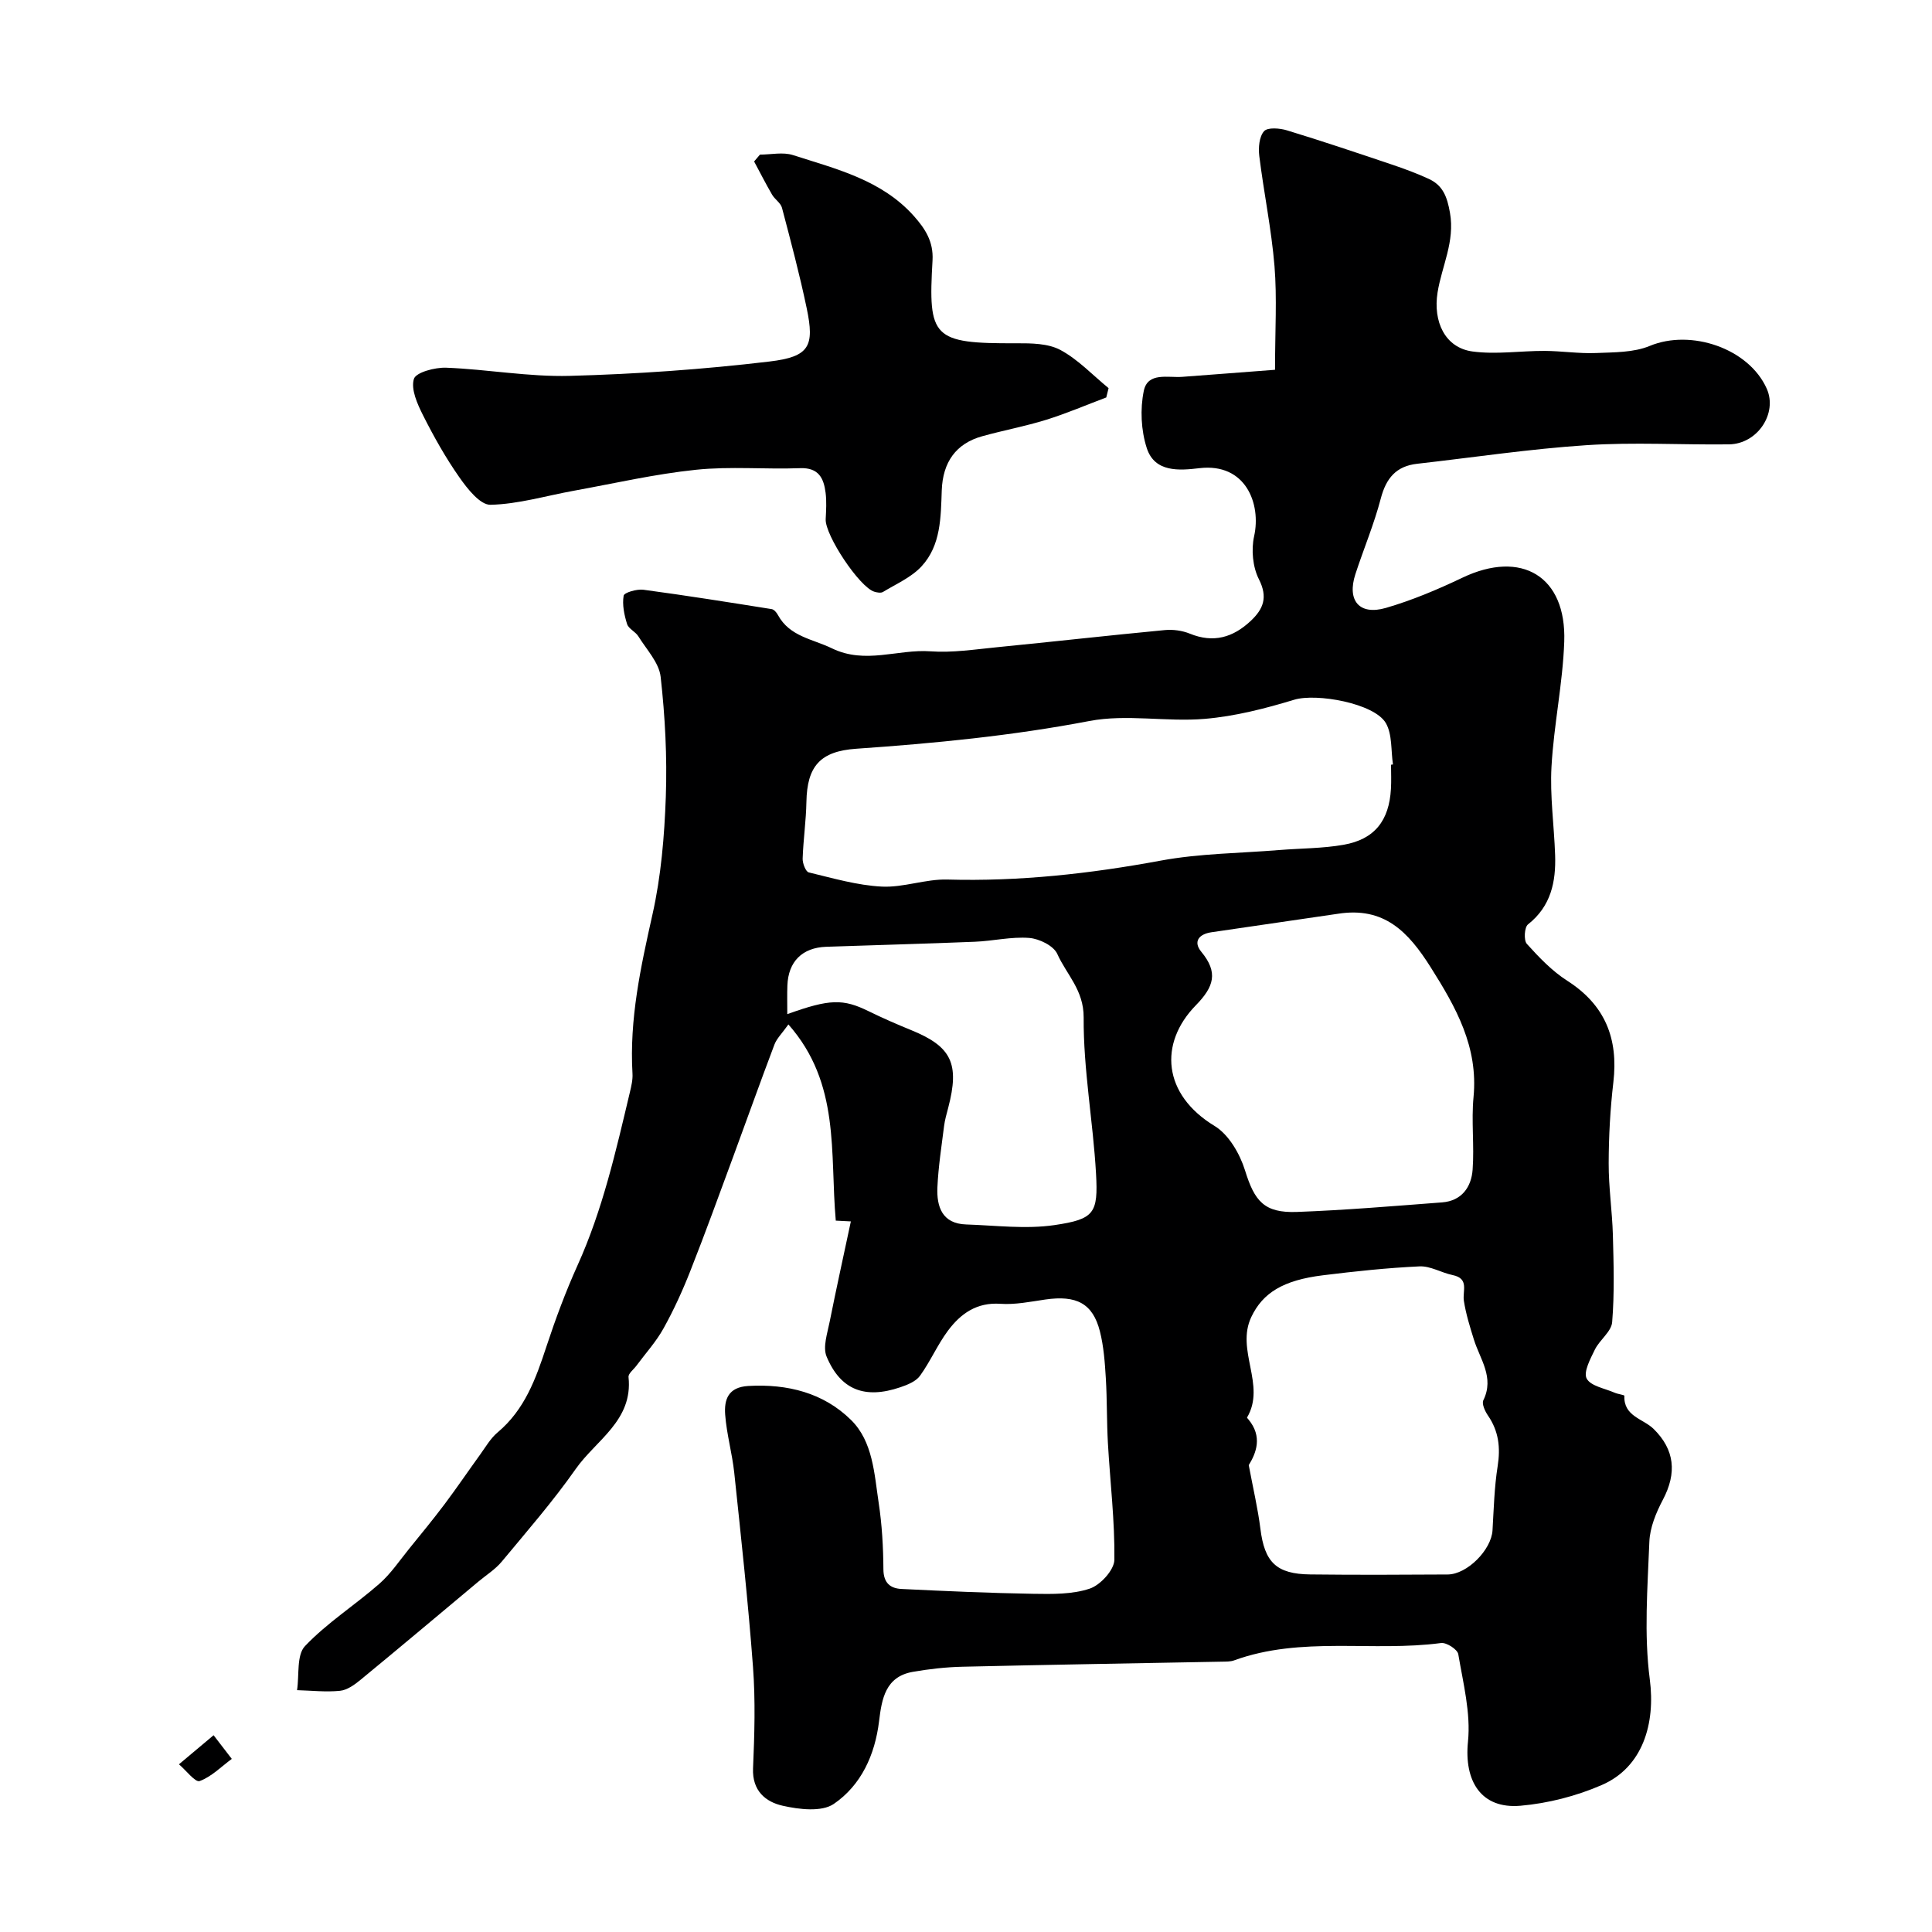 <svg enable-background="new 0 0 400 400" viewBox="0 0 400 400" xmlns="http://www.w3.org/2000/svg"><g fill="#000001"><path d="m176.16 252.88c-2.19-.11-3.05-.15-3.12-.16-1.25-14.01 1.01-28.36-9.81-40.62-1.33 1.87-2.41 2.9-2.89 4.16-2.92 7.7-5.68 15.47-8.53 23.2-2.92 7.91-5.79 15.84-8.89 23.69-1.6 4.07-3.43 8.08-5.55 11.89-1.53 2.76-3.72 5.16-5.61 7.72-.58.78-1.71 1.63-1.63 2.35.95 9-6.75 13.06-10.93 19.02-4.69 6.69-10.09 12.89-15.32 19.19-1.33 1.6-3.2 2.77-4.83 4.13-8.12 6.79-16.21 13.6-24.38 20.32-1.24 1.02-2.77 2.14-4.27 2.29-2.93.3-5.93-.05-8.9-.13.48-3.11-.13-7.26 1.65-9.13 4.57-4.81 10.33-8.47 15.36-12.87 2.38-2.08 4.2-4.81 6.21-7.29 2.48-3.05 4.97-6.09 7.33-9.22 2.52-3.36 4.88-6.84 7.34-10.24 1.15-1.59 2.17-3.39 3.64-4.62 5.61-4.7 7.92-11.13 10.1-17.77 1.88-5.7 3.98-11.36 6.45-16.83 5.19-11.48 7.94-23.67 10.83-35.82.3-1.27.62-2.6.54-3.88-.66-11.23 1.69-22.01 4.13-32.9 1.79-7.95 2.48-16.23 2.77-24.39.29-8.27-.15-16.62-1.07-24.84-.33-2.94-2.92-5.65-4.62-8.39-.6-.97-2.02-1.55-2.33-2.54-.59-1.88-1.03-4-.71-5.87.11-.65 2.74-1.41 4.09-1.23 8.88 1.19 17.72 2.6 26.56 4.01.49.08 1.02.71 1.29 1.22 2.44 4.48 7.14 4.94 11.18 6.9 6.94 3.37 13.63.13 20.4.62 4.55.33 9.2-.4 13.79-.85 11.59-1.14 23.16-2.45 34.75-3.55 1.69-.16 3.59.1 5.16.74 4.87 1.99 8.93.81 12.59-2.62 2.63-2.47 3.62-4.88 1.71-8.65-1.28-2.52-1.61-6.09-.99-8.89 1.49-6.68-1.7-15.23-11.32-14.1-4.15.49-9.27.93-10.91-4.18-1.18-3.67-1.39-8.05-.61-11.82.81-3.94 4.98-2.69 7.98-2.91 6.41-.47 12.81-.98 19.19-1.46 0-8.12.43-14.84-.11-21.48-.63-7.63-2.21-15.18-3.15-22.79-.21-1.7-.02-4 .99-5.13.75-.83 3.25-.63 4.75-.17 7.26 2.21 14.46 4.64 21.65 7.06 2.61.88 5.21 1.83 7.71 2.99 2.93 1.35 3.8 3.71 4.38 7.01 1.06 5.98-1.7 11.05-2.57 16.52-.95 5.96 1.49 11.42 7.24 12.2 4.88.66 9.95-.14 14.94-.12 3.53.02 7.08.58 10.6.44 3.75-.16 7.8-.08 11.15-1.47 8.54-3.55 20.52.51 24.23 8.86 2.27 5.11-1.93 11.45-7.83 11.52-9.83.12-19.7-.48-29.49.17-11.72.77-23.38 2.53-35.07 3.85-4.35.49-6.42 2.99-7.52 7.18-1.39 5.32-3.55 10.43-5.26 15.67-1.78 5.47.81 8.59 6.32 6.99 5.43-1.58 10.72-3.81 15.83-6.25 12.23-5.84 21.56-.32 21.09 13.23-.3 8.65-2.16 17.24-2.64 25.89-.34 6.06.54 12.18.75 18.27.19 5.56-.85 10.63-5.62 14.39-.74.58-.9 3.28-.24 4.02 2.53 2.8 5.22 5.63 8.37 7.64 7.85 5.02 10.6 11.98 9.55 21.01-.65 5.56-.96 11.19-.97 16.79-.02 4.95.73 9.9.87 14.85.16 6.01.34 12.06-.15 18.04-.16 1.97-2.59 3.66-3.58 5.68-.93 1.91-2.4 4.64-1.7 5.99.82 1.56 3.75 2.04 5.78 2.93.67.3 2.04.46 2.03.64-.19 4.27 3.89 4.74 6.05 6.86 4.36 4.29 4.86 9.1 1.92 14.67-1.41 2.67-2.69 5.77-2.8 8.72-.37 9.48-1.13 19.12.09 28.45 1.2 9.15-1.43 18.19-9.92 21.88-5.26 2.29-11.13 3.8-16.85 4.3-8.17.71-11.7-5.11-10.87-13.28.6-5.92-1-12.1-2.01-18.1-.17-.99-2.44-2.46-3.56-2.31-14.23 1.89-28.91-1.49-42.87 3.6-.75.27-1.64.24-2.46.26-17.93.34-35.86.63-53.79 1.05-3.43.08-6.88.47-10.26 1.06-5.68 1-6.42 5.62-6.98 10.23-.85 6.97-3.71 13.24-9.37 17.11-2.5 1.71-7.17 1.15-10.58.38-3.53-.79-6.34-3.09-6.14-7.75.3-6.99.51-14.03-.01-20.99-1-13.42-2.47-26.8-3.88-40.19-.43-4.04-1.58-8-1.88-12.04-.23-3.09.59-5.7 4.79-5.94 8.1-.46 15.55 1.41 21.26 7.03 4.54 4.46 4.82 11.13 5.73 17.16.69 4.54.95 9.17.98 13.77.02 2.85 1.45 3.96 3.77 4.07 9.08.44 18.17.85 27.26 1 3.92.06 8.06.14 11.68-1.07 2.21-.73 5.08-3.87 5.11-5.96.1-8.05-.88-16.1-1.34-24.16-.25-4.47-.16-8.96-.43-13.43-.2-3.26-.43-6.59-1.23-9.73-1.47-5.77-4.84-7.51-11.29-6.58-3.08.45-6.23 1.1-9.29.89-4.92-.35-8.25 2.04-10.88 5.57-2.18 2.93-3.65 6.38-5.79 9.34-.85 1.17-2.6 1.87-4.08 2.37-7.29 2.48-12.35.59-15.25-6.35-.83-1.99.17-4.85.64-7.25 1.37-6.87 2.88-13.67 4.38-20.74zm111.84-94.55c.13-.02.27-.04.4-.06-.44-2.88-.12-6.2-1.47-8.55-2.38-4.13-14.39-6.24-18.97-4.85-6.02 1.83-12.26 3.43-18.5 3.96-7.94.68-16.21-1.03-23.93.45-16 3.06-32.09 4.62-48.27 5.74-7.48.52-10.16 3.65-10.3 10.98-.07 3.93-.65 7.84-.78 11.77-.03.97.63 2.69 1.26 2.85 4.99 1.2 10.03 2.68 15.11 2.94 4.49.23 9.08-1.59 13.59-1.46 14.91.42 29.54-1.21 44.19-3.92 8.04-1.49 16.36-1.52 24.55-2.19 4.44-.36 8.95-.32 13.31-1.09 6.4-1.13 9.42-4.99 9.79-11.58.1-1.65.02-3.32.02-4.99zm-11.02 30.86c-8.73 1.27-17.47 2.54-26.2 3.83-2.56.38-3.8 1.94-2.06 4.04 3.53 4.27 2.64 7.21-1.13 11.07-7.72 7.9-6.86 18.48 3.88 24.99 2.93 1.78 5.23 5.76 6.3 9.2 1.97 6.36 3.95 8.85 10.75 8.6 10.03-.37 20.05-1.22 30.06-1.98 4.04-.31 6.05-3.16 6.31-6.78.37-4.99-.29-10.07.19-15.04.99-10.36-3.61-18.53-8.88-26.87-4.63-7.33-9.62-12.58-19.22-11.06zm-18.44 114.15c.92 4.91 1.89 9.01 2.41 13.16.86 6.92 3.26 9.39 10.33 9.47 9.48.11 18.96.07 28.44.01 4.06-.02 9.06-5.12 9.29-9.15.26-4.42.37-8.88 1.06-13.25.61-3.87.23-7.27-2.01-10.52-.61-.89-1.31-2.42-.95-3.15 2.33-4.74-.69-8.49-1.96-12.58-.82-2.63-1.65-5.29-2.07-8-.32-2.06 1.17-4.62-2.33-5.34-2.32-.48-4.61-1.91-6.86-1.8-6.67.31-13.33 1.02-19.96 1.84-8.26 1.01-12.49 3.64-14.86 8.64-3.28 6.9 3.1 14.05-.88 20.81-.03.06.18.26.28.39 2.97 3.57 1.61 6.97.07 9.47zm-95.54-93.37c8.8-3.18 11.57-3.19 16.82-.62 2.89 1.42 5.85 2.71 8.84 3.93 8.35 3.4 10.05 6.93 7.66 16.06-.33 1.26-.7 2.52-.86 3.8-.53 4.22-1.19 8.44-1.38 12.68-.18 4.02.99 7.53 5.94 7.69 6.11.2 12.35 1.01 18.32.13 8.24-1.22 9.04-2.45 8.58-10.66-.61-10.79-2.63-21.55-2.56-32.32.03-5.7-3.55-8.89-5.46-13.16-.76-1.69-3.73-3.15-5.81-3.31-3.71-.29-7.5.64-11.27.79-10.25.42-20.5.68-30.75 1.04-4.97.17-7.87 3.06-8.05 8.02-.07 1.8-.02 3.62-.02 5.93z"/><path d="m157.34 32.01c2.29 0 4.76-.57 6.84.1 8.98 2.89 18.36 5.13 25.04 12.63 2.32 2.61 4.07 5.27 3.85 9.16-.92 16.03-.07 17.25 17.4 17.17 3.06-.01 6.53.02 9.08 1.39 3.68 1.98 6.68 5.21 9.97 7.9-.16.64-.32 1.28-.48 1.93-4.15 1.56-8.24 3.32-12.46 4.63-4.34 1.35-8.85 2.18-13.23 3.4-5.43 1.51-8.16 5.36-8.37 11.21-.2 5.56-.16 11.37-4.18 15.72-2.11 2.29-5.25 3.64-7.99 5.31-.43.26-1.22.12-1.78-.05-3.08-.92-10.23-11.7-10.08-15.01.09-1.83.21-3.69-.02-5.49-.38-2.99-1.43-5.22-5.26-5.08-7.19.27-14.45-.41-21.57.33-8.5.88-16.9 2.82-25.33 4.35-5.75 1.04-11.46 2.77-17.22 2.9-2.13.05-4.77-3.3-6.41-5.64-2.86-4.07-5.32-8.45-7.56-12.9-1.17-2.33-2.54-5.37-1.89-7.51.41-1.37 4.37-2.42 6.69-2.33 8.54.33 17.08 1.92 25.59 1.69 13.8-.37 27.62-1.34 41.33-2.97 8.33-.99 9.36-3.18 7.72-11.03-1.46-6.98-3.3-13.89-5.12-20.8-.27-1.01-1.48-1.74-2.05-2.72-1.31-2.25-2.49-4.58-3.72-6.87.4-.47.8-.95 1.21-1.42z"/><path d="m44.22 359.26c1.78 2.32 2.78 3.61 3.77 4.9-2.19 1.61-4.21 3.7-6.66 4.59-.89.32-2.82-2.23-4.28-3.47 2.08-1.75 4.16-3.5 7.17-6.02z"/></g></svg>